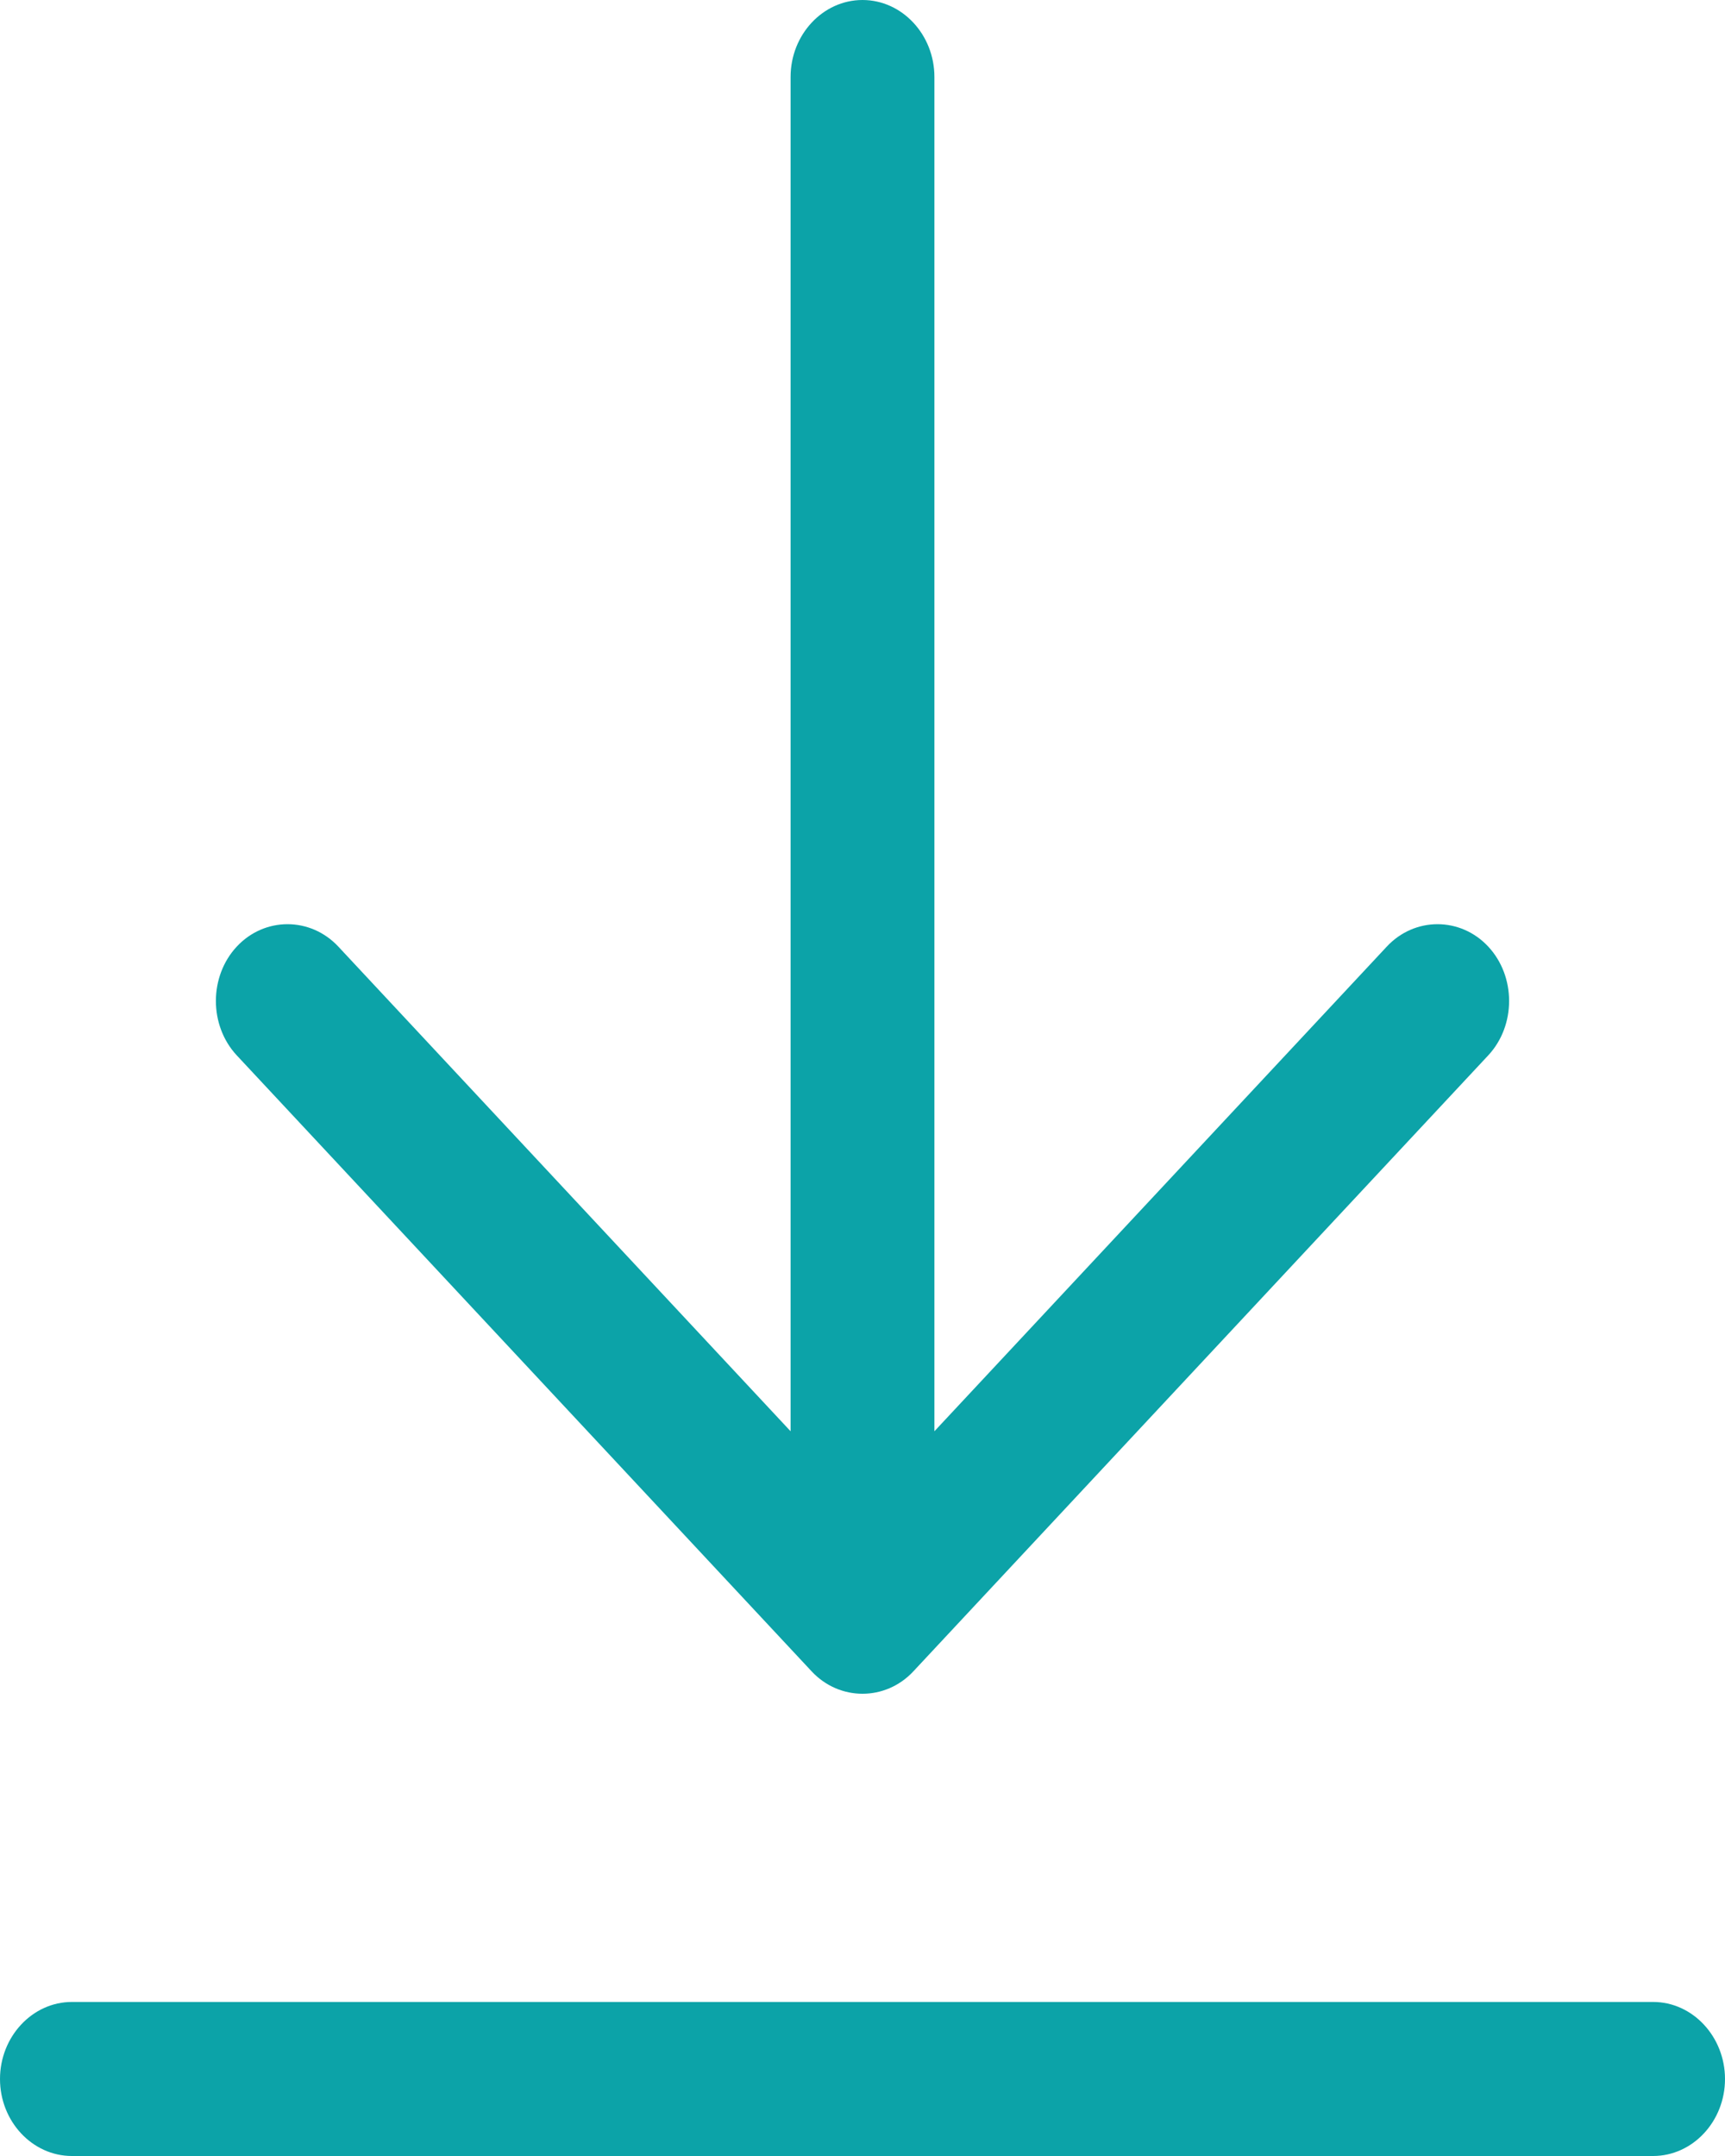 <svg width="16" height="20" viewBox="0 0 16 20" fill="none" xmlns="http://www.w3.org/2000/svg">
<path d="M0.667 20C0.3 20 0 19.679 0 19.286C0 18.893 0.3 18.571 0.667 18.571H15.333C15.7 18.571 16 18.893 16 19.286C16 19.679 15.7 20 15.333 20H0.667ZM8.471 15.505C8.213 15.781 7.787 15.781 7.529 15.505L2.196 9.79C1.938 9.513 1.938 9.058 2.196 8.781C2.454 8.504 2.879 8.504 3.138 8.781L7.333 13.277V8.571V0.714C7.333 0.321 7.633 0 8 0C8.367 0 8.667 0.321 8.667 0.714V8.571V13.277L12.863 8.781C13.121 8.504 13.546 8.504 13.804 8.781C14.062 9.058 14.062 9.513 13.804 9.79L8.471 15.505Z" fill="#0CA3A8"/>
</svg>
